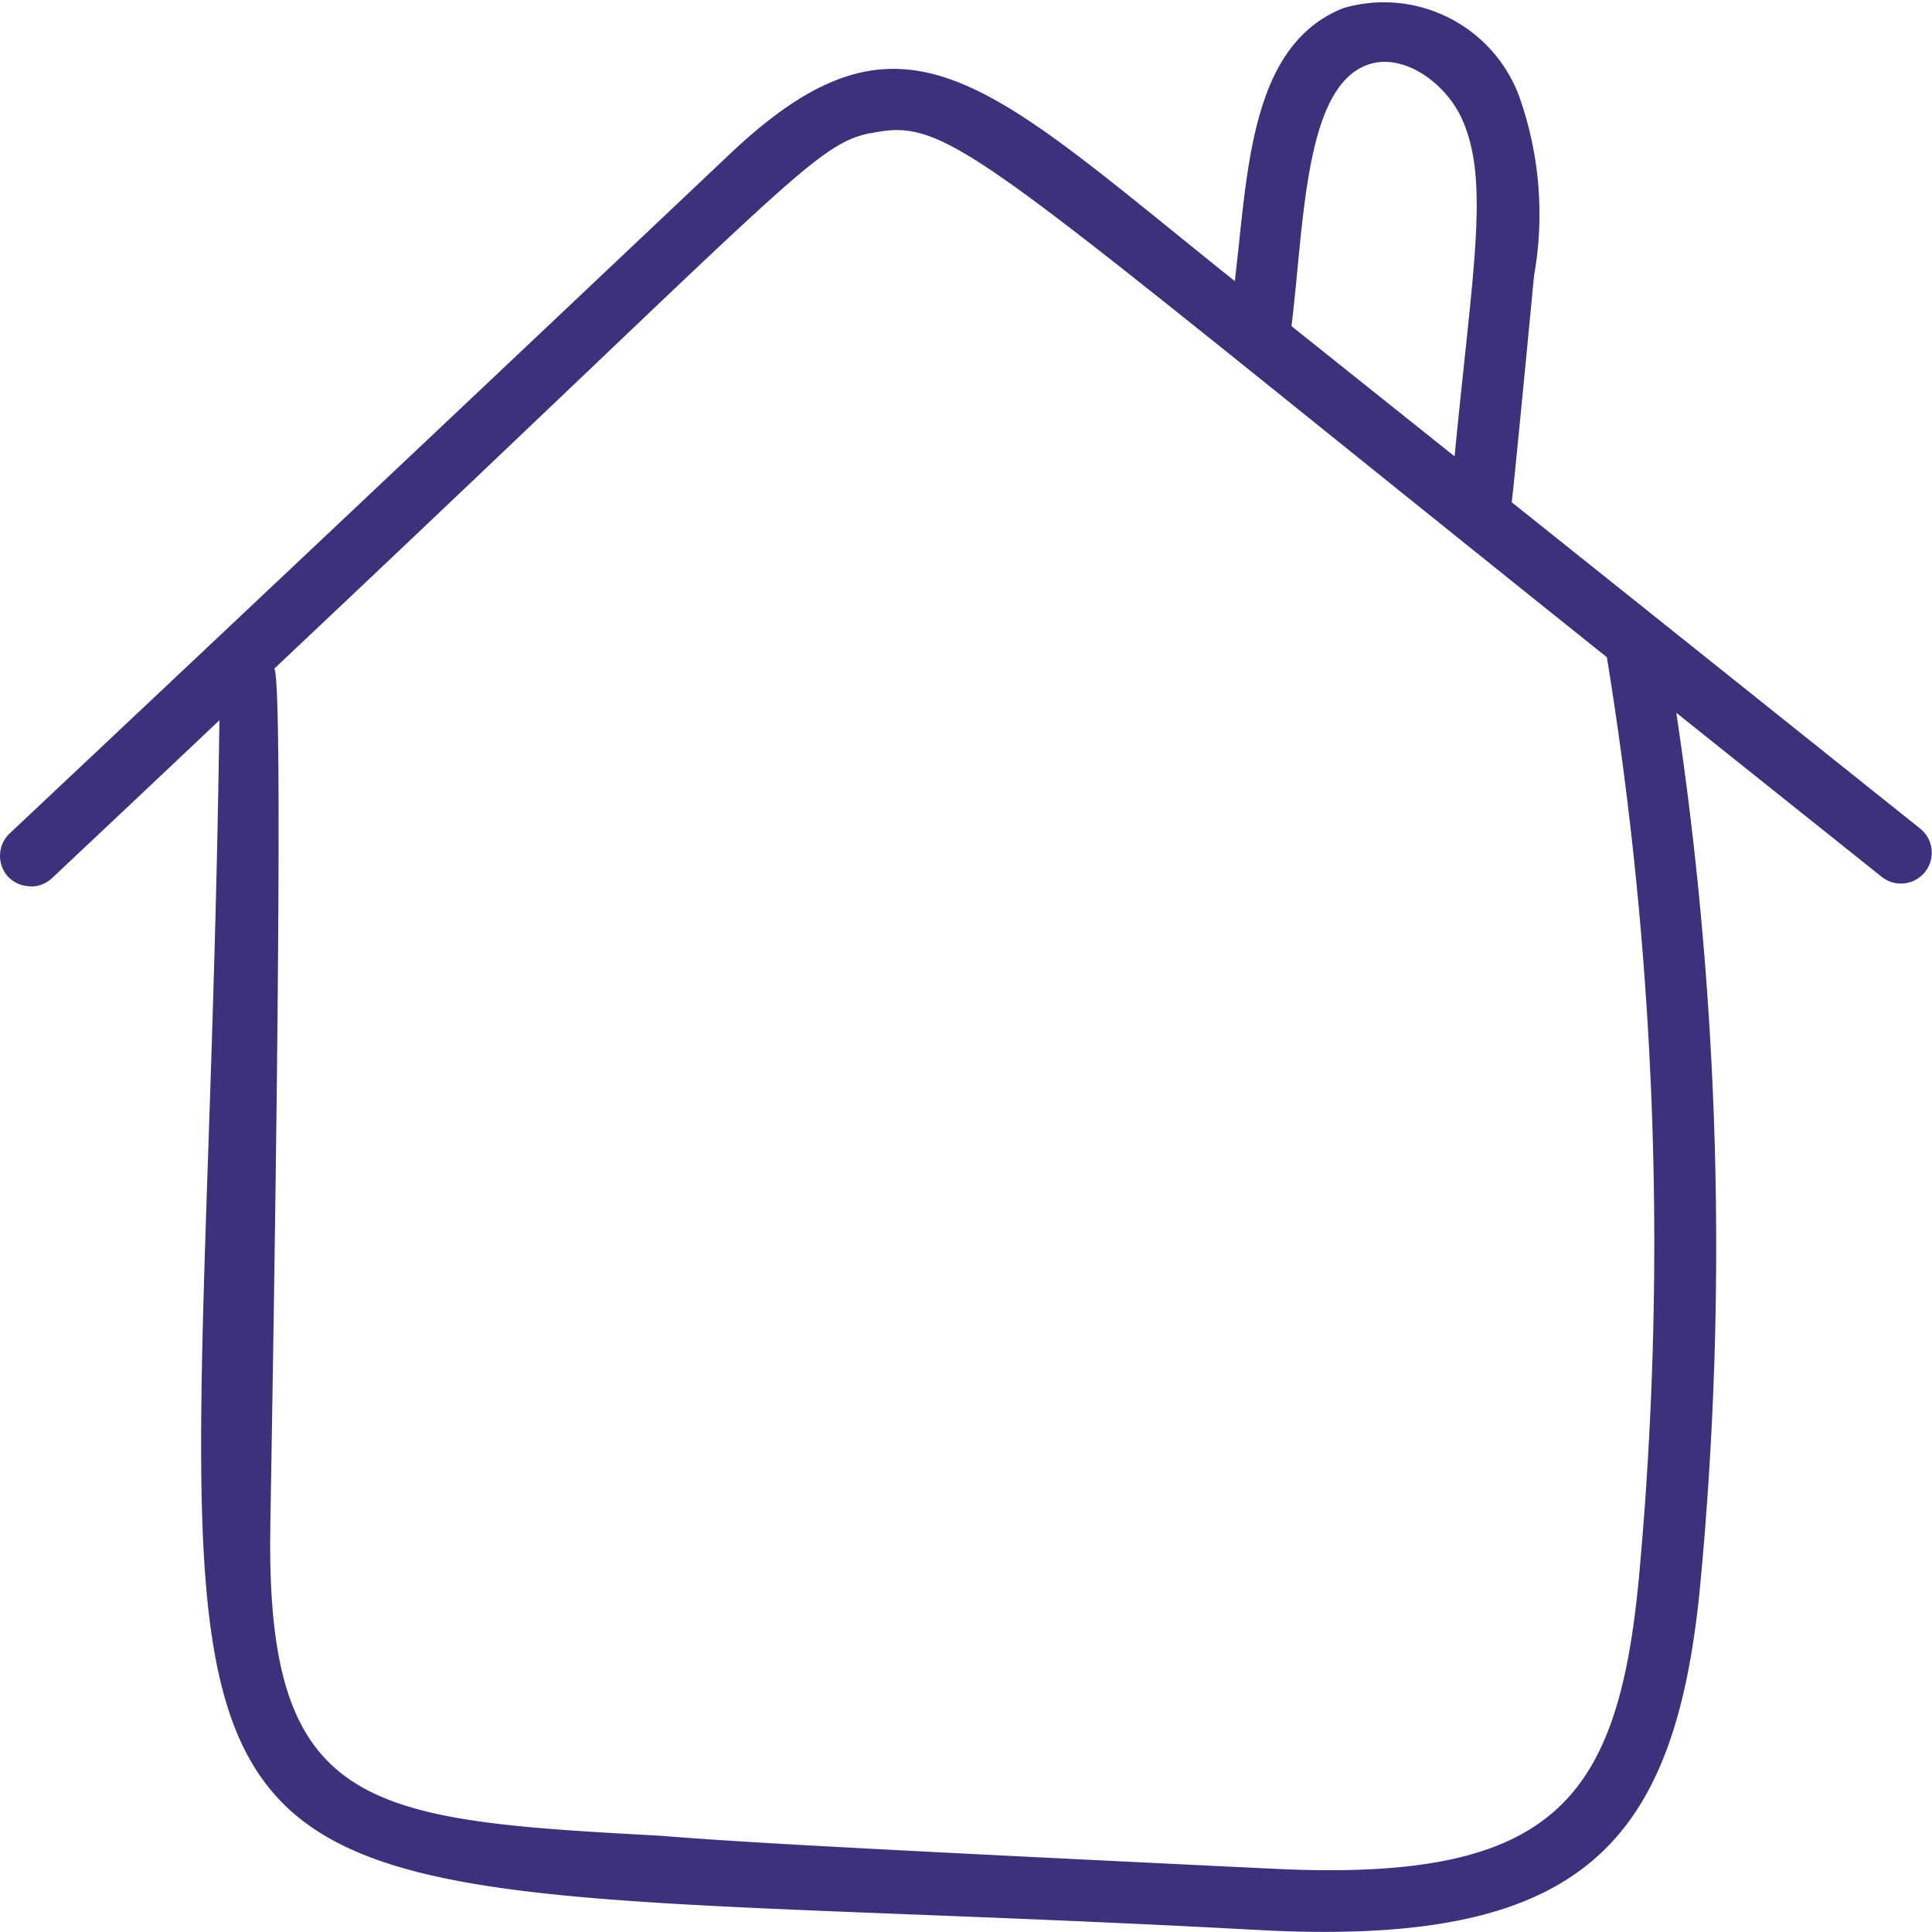 <svg id="ic_home" xmlns="http://www.w3.org/2000/svg" width="20.922" height="20.919" viewBox="0 0 20.922 20.919">
  <path id="Trazado_14926" data-name="Trazado 14926" d="M18.133,23.614a.334.334,0,0,0,.229-.091q.908-.854,1.812-1.709c-.192,14.139-2.08,12.377,11.243,13.1,3.472.187,4.521-.878,4.793-3.736a38.9,38.9,0,0,0-.259-9.445l2.224,1.776a.334.334,0,0,0,.417-.522l-4.423-3.534c.035-.294.213-2.154.241-2.45a3.809,3.809,0,0,0-.168-1.966,1.564,1.564,0,0,0-1.891-.937c-1.026.4-1.04,1.795-1.181,2.958-2.682-2.143-3.567-3.169-5.459-1.385q-3.9,3.69-7.808,7.366a.335.335,0,0,0-.014.473.341.341,0,0,0,.244.1Zm14.461-8.893c.388-.152.86.187,1.038.586.3.669.114,1.621-.082,3.649l-1.766-1.41C31.921,16.421,31.925,14.98,32.594,14.721Zm-5.372.737c.88-.185,1.1.174,7.977,5.673a39.494,39.494,0,0,1,.346,9.982c-.232,2.43-.944,3.293-4,3.136-4.8-.231-5.822-.293-6.606-.356-3.163-.171-4.255-.268-4.214-3.307,0-.2.17-9.178.043-9.331,5.59-5.269,5.838-5.667,6.455-5.8Z" transform="translate(-17.798 -14.014)" fill="#3b327b"/>
</svg>
